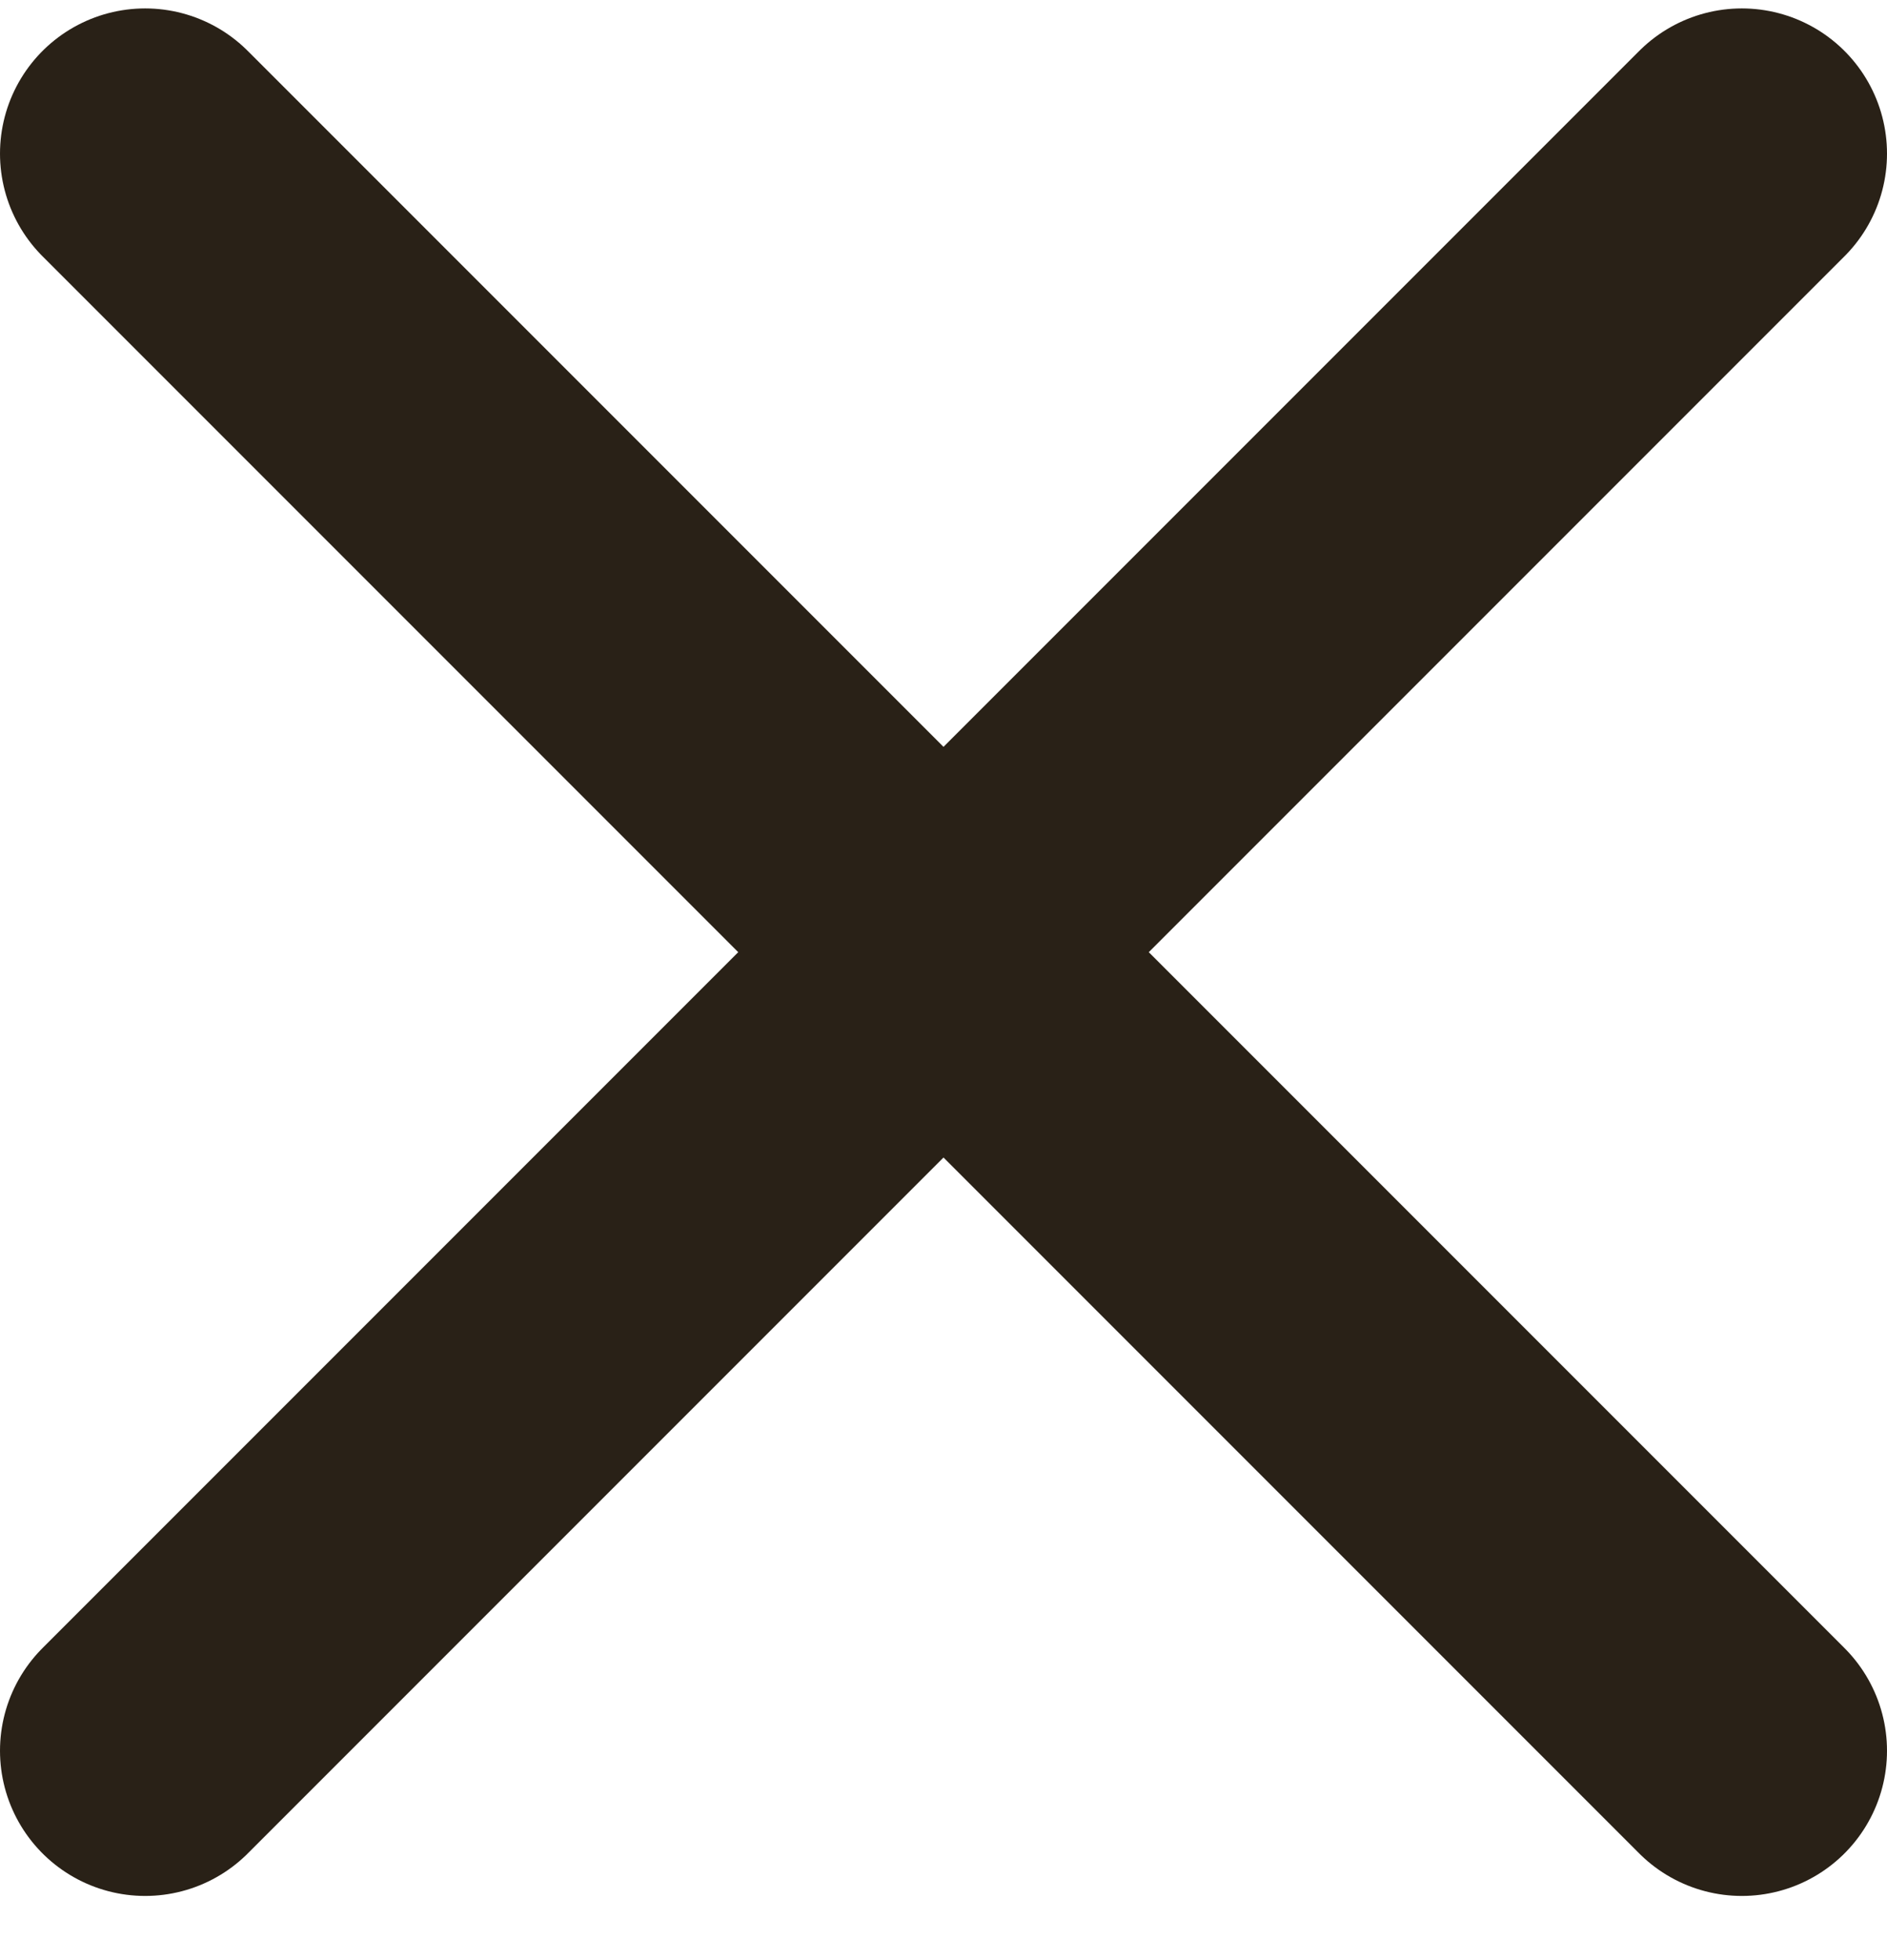 <svg xmlns="http://www.w3.org/2000/svg" width="26" height="27" viewBox="0 0 26 27" fill="none"><path d="M2 2.116L24 24.116" stroke="#292117" stroke-width="4" stroke-linecap="round" stroke-linejoin="round"></path><path d="M24 2.116L2 24.116" stroke="#292117" stroke-width="4" stroke-linecap="round" stroke-linejoin="round"></path></svg>